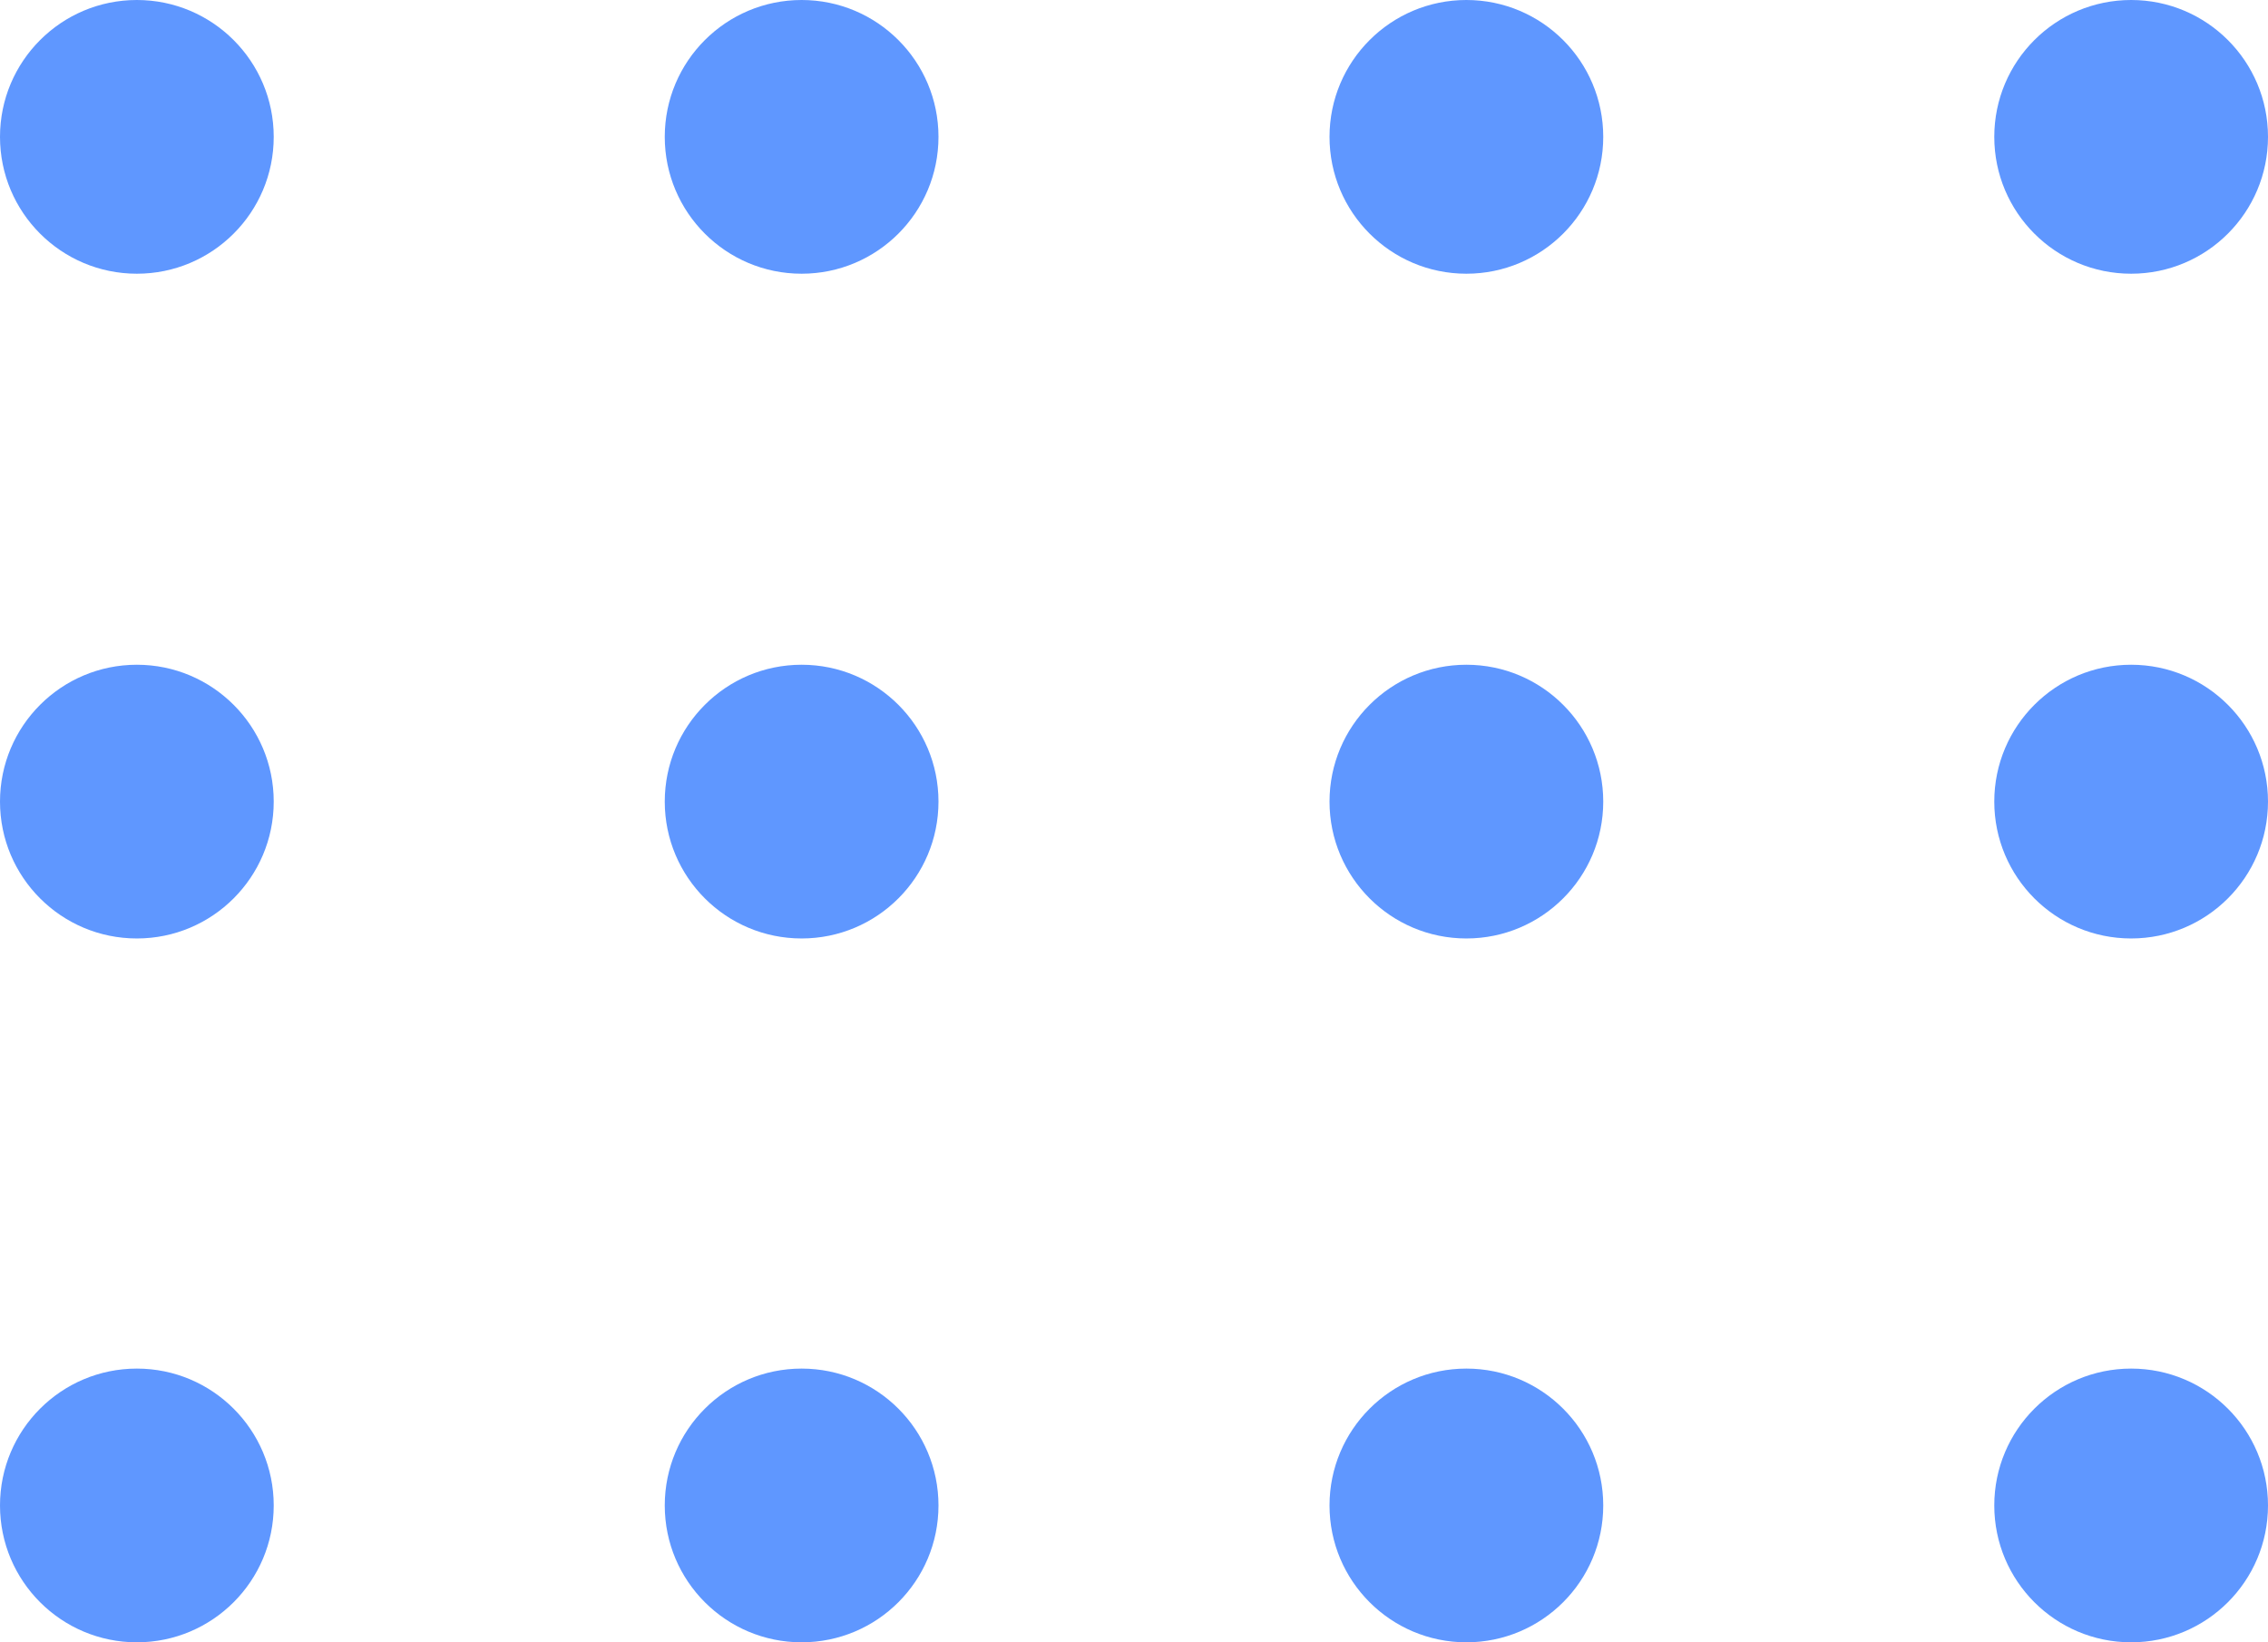 <svg xmlns="http://www.w3.org/2000/svg" width="58" height="42" viewBox="0 0 58 42">
  <defs>
    <style>
      .cls-1 {
        fill: rgba(55,125,255,0.8);
      }
    </style>
  </defs>
  <g id="组_475" data-name="组 475" transform="translate(0.413 0.006)">
    <circle id="椭圆_48" data-name="椭圆 48" class="cls-1" cx="3.5" cy="3.5" r="3.5" transform="translate(-0.413 -0.006)"/>
    <circle id="椭圆_55" data-name="椭圆 55" class="cls-1" cx="3.5" cy="3.5" r="3.5" transform="translate(-0.413 16.994)"/>
    <circle id="椭圆_56" data-name="椭圆 56" class="cls-1" cx="3.5" cy="3.5" r="3.5" transform="translate(-0.413 34.994)"/>
    <circle id="椭圆_49" data-name="椭圆 49" class="cls-1" cx="3.5" cy="3.5" r="3.5" transform="translate(16.587 -0.006)"/>
    <circle id="椭圆_52" data-name="椭圆 52" class="cls-1" cx="3.5" cy="3.5" r="3.5" transform="translate(16.587 16.994)"/>
    <circle id="椭圆_57" data-name="椭圆 57" class="cls-1" cx="3.5" cy="3.5" r="3.5" transform="translate(16.587 34.994)"/>
    <circle id="椭圆_50" data-name="椭圆 50" class="cls-1" cx="3.5" cy="3.5" r="3.5" transform="translate(33.587 -0.006)"/>
    <circle id="椭圆_53" data-name="椭圆 53" class="cls-1" cx="3.5" cy="3.5" r="3.5" transform="translate(33.587 16.994)"/>
    <circle id="椭圆_58" data-name="椭圆 58" class="cls-1" cx="3.5" cy="3.5" r="3.5" transform="translate(33.587 34.994)"/>
    <circle id="椭圆_51" data-name="椭圆 51" class="cls-1" cx="3.5" cy="3.5" r="3.5" transform="translate(50.587 -0.006)"/>
    <circle id="椭圆_54" data-name="椭圆 54" class="cls-1" cx="3.5" cy="3.5" r="3.5" transform="translate(50.587 16.994)"/>
    <circle id="椭圆_59" data-name="椭圆 59" class="cls-1" cx="3.5" cy="3.5" r="3.5" transform="translate(50.587 34.994)"/>
  </g>
</svg>
